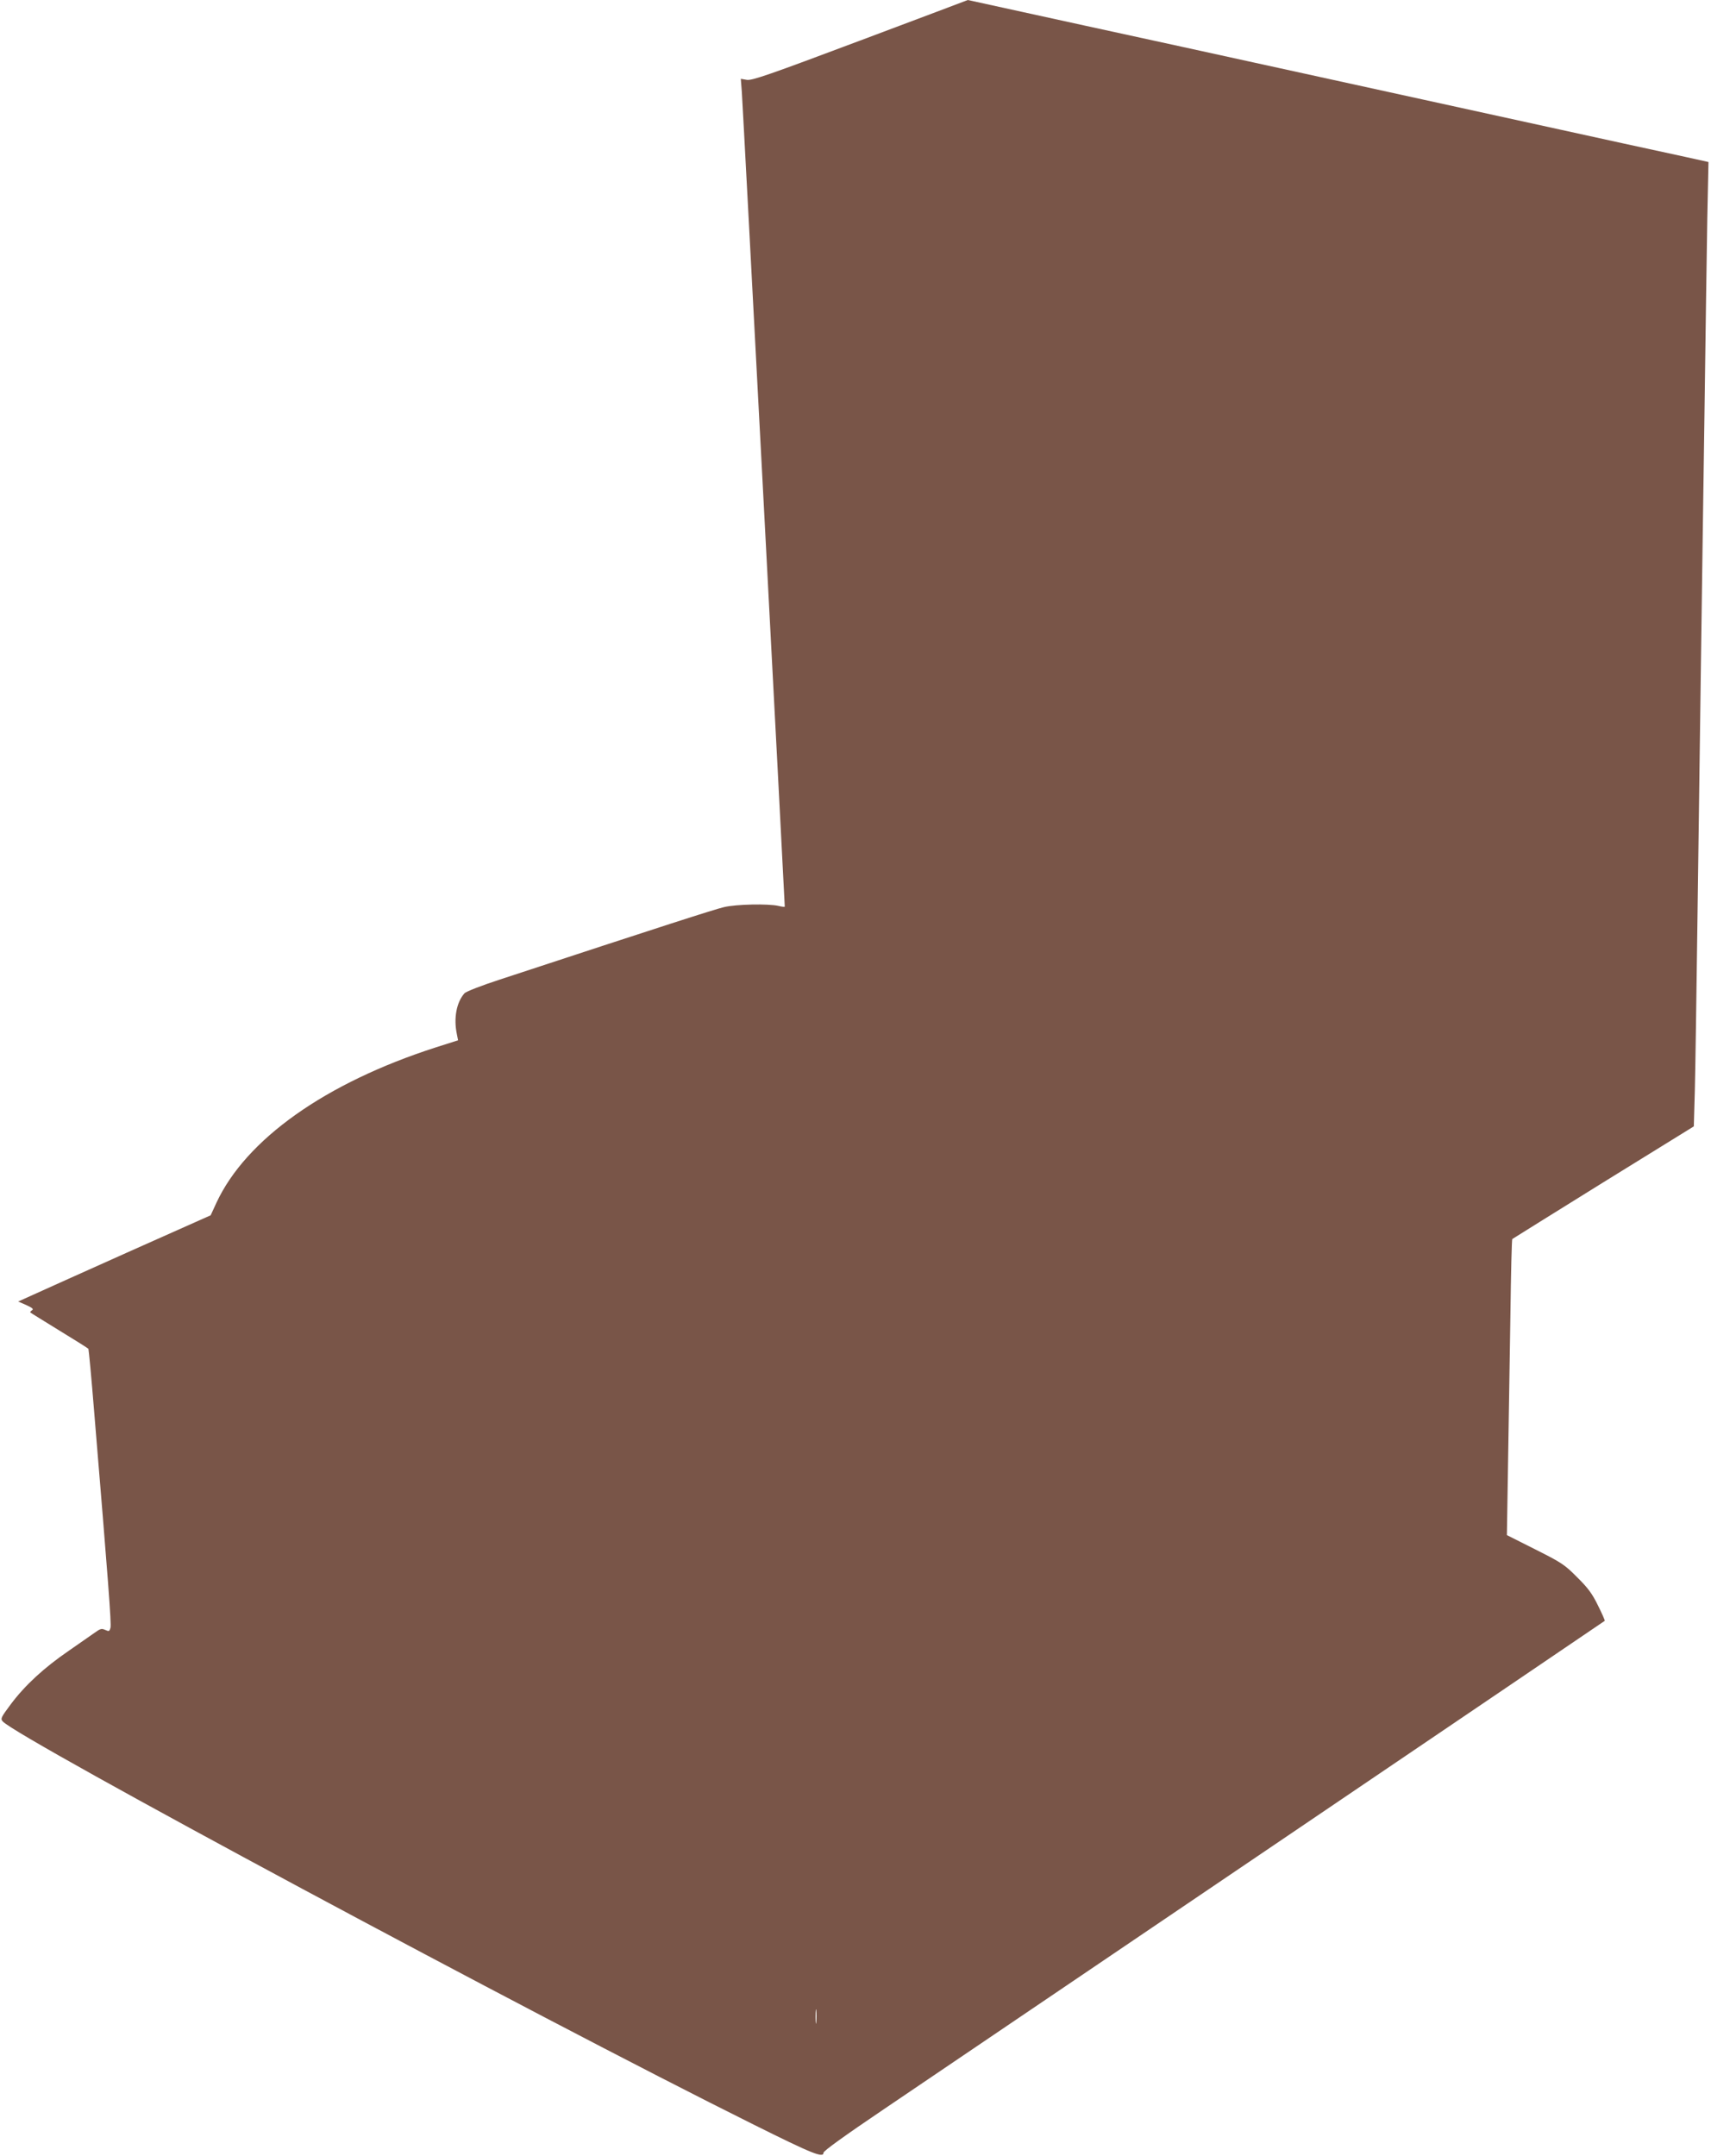 <?xml version="1.0" standalone="no"?>
<!DOCTYPE svg PUBLIC "-//W3C//DTD SVG 20010904//EN"
 "http://www.w3.org/TR/2001/REC-SVG-20010904/DTD/svg10.dtd">
<svg version="1.0" xmlns="http://www.w3.org/2000/svg"
 width="1016pt" height="1280pt" viewBox="0 0 1016 1280"
 preserveAspectRatio="xMidYMid meet">
<g transform="translate(0,1280) scale(0.1,-0.1)"
fill="#795548" stroke="none">
<path d="M5107 12559 c-540 -203 -644 -239 -673 -233 l-35 6 6 -78 c5 -59 255
-4813 255 -4837 0 -3 -17 -1 -37 4 -61 14 -252 10 -323 -7 -56 -13 -355 -109
-1331 -430 -108 -35 -203 -72 -211 -82 -48 -54 -65 -149 -45 -243 l7 -36 -132
-42 c-656 -211 -1128 -546 -1303 -923 l-34 -74 -478 -213 c-263 -118 -520
-233 -572 -257 l-93 -42 48 -21 c37 -17 45 -24 34 -31 -8 -5 -12 -11 -10 -13
3 -3 80 -50 172 -107 92 -56 170 -105 173 -109 2 -5 18 -172 34 -372 84 -1011
103 -1261 97 -1284 -6 -22 -9 -23 -31 -13 -22 10 -30 7 -62 -16 -21 -15 -91
-63 -155 -108 -146 -100 -259 -204 -343 -316 -59 -79 -63 -87 -49 -103 91
-101 3157 -1747 4459 -2394 353 -176 415 -200 415 -167 1 11 124 100 358 258
463 313 4276 2895 4281 2900 2 2 -16 43 -40 91 -34 70 -60 105 -124 168 -74
75 -93 87 -248 165 l-169 85 7 435 c4 239 10 634 14 877 3 243 8 443 11 446 3
2 246 154 541 337 l537 332 6 212 c3 116 10 587 16 1046 6 459 15 1123 20
1475 5 352 14 1018 21 1480 6 462 14 991 17 1177 l7 336 -140 31 c-141 30
-305 66 -1560 341 -379 83 -832 182 -1005 220 -173 38 -625 137 -1003 219
-379 83 -689 151 -690 151 -1 -1 -289 -109 -640 -241z m-260 -11766 c-2 -21
-4 -6 -4 32 0 39 2 55 4 38 2 -18 2 -50 0 -70z"/>
</g>
</svg>
